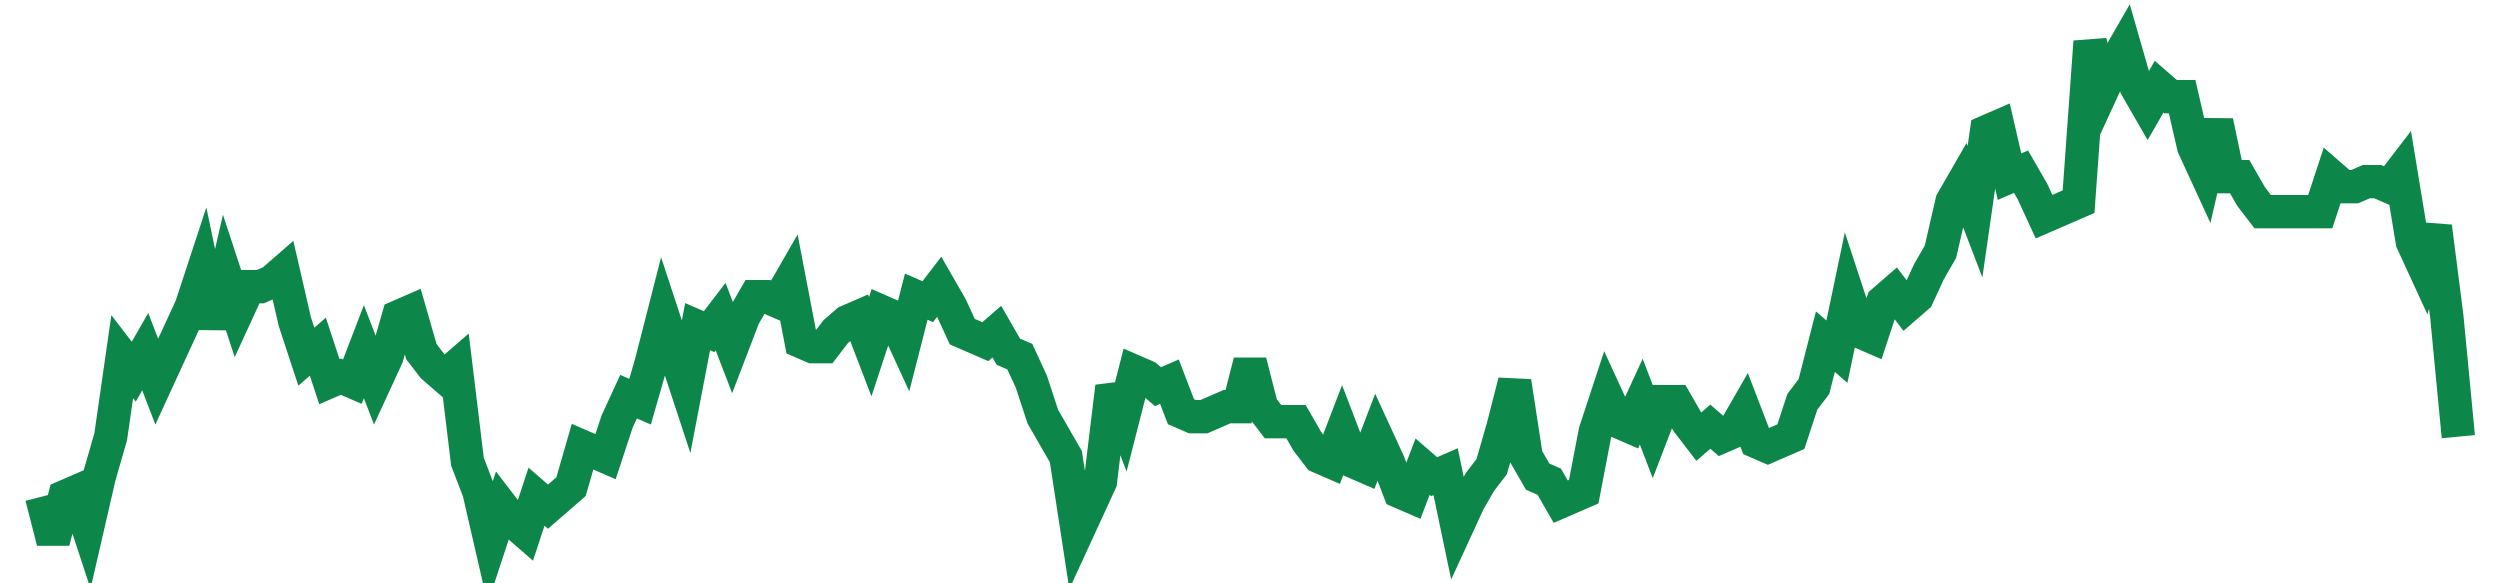 <svg width="300" height="70" viewBox="0 0 300 70" xmlns="http://www.w3.org/2000/svg">
    <path d="M 5,59.6 L 6.381,65 L 7.762,59.6 L 9.143,59 L 10.524,63.2 L 11.905,57.2 L 13.286,52.4 L 14.667,42.8 L 16.048,44.6 L 17.429,42.2 L 18.81,45.8 L 20.19,42.8 L 21.571,39.8 L 22.952,36.8 L 24.333,32.6 L 25.714,39.2 L 27.095,33.2 L 28.476,37.4 L 29.857,34.4 L 31.238,34.4 L 32.619,33.8 L 34,32.6 L 35.381,38.6 L 36.762,42.8 L 38.143,41.6 L 39.524,45.8 L 40.905,45.2 L 42.286,45.8 L 43.667,42.2 L 45.048,45.8 L 46.429,42.8 L 47.81,38 L 49.19,37.4 L 50.571,42.2 L 51.952,44 L 53.333,45.2 L 54.714,44 L 56.095,55.4 L 57.476,59 L 58.857,65 L 60.238,60.8 L 61.619,62.6 L 63,63.8 L 64.381,59.6 L 65.762,60.8 L 67.143,59.6 L 68.524,58.4 L 69.905,53.6 L 71.286,54.2 L 72.667,54.8 L 74.048,50.6 L 75.429,47.6 L 76.81,48.2 L 78.19,43.4 L 79.571,38 L 80.952,42.2 L 82.333,46.4 L 83.714,39.2 L 85.095,39.8 L 86.476,38 L 87.857,41.6 L 89.238,38 L 90.619,35.6 L 92,35.6 L 93.381,36.2 L 94.762,33.8 L 96.143,41 L 97.524,41.6 L 98.905,41.6 L 100.286,39.8 L 101.667,38.6 L 103.048,38 L 104.429,41.6 L 105.81,37.4 L 107.19,38 L 108.571,41 L 109.952,35.6 L 111.333,36.2 L 112.714,34.4 L 114.095,36.8 L 115.476,39.8 L 116.857,40.4 L 118.238,41 L 119.619,39.8 L 121,42.2 L 122.381,42.8 L 123.762,45.8 L 125.143,50 L 126.524,52.4 L 127.905,54.8 L 129.286,63.8 L 130.667,60.8 L 132.048,57.8 L 133.429,46.4 L 134.81,50 L 136.19,44.6 L 137.571,45.2 L 138.952,46.4 L 140.333,45.8 L 141.714,49.4 L 143.095,50 L 144.476,50 L 145.857,49.4 L 147.238,48.8 L 148.619,48.8 L 150,43.4 L 151.381,48.8 L 152.762,50.6 L 154.143,50.6 L 155.524,50.6 L 156.905,53 L 158.286,54.8 L 159.667,55.4 L 161.048,51.8 L 162.429,55.4 L 163.81,56 L 165.19,52.4 L 166.571,55.4 L 167.952,59 L 169.333,59.6 L 170.714,56 L 172.095,57.2 L 173.476,56.6 L 174.857,63.2 L 176.238,60.2 L 177.619,57.8 L 179,56 L 180.381,51.2 L 181.762,45.8 L 183.143,54.8 L 184.524,57.2 L 185.905,57.8 L 187.286,60.2 L 188.667,59.6 L 190.048,59 L 191.429,51.8 L 192.81,47.6 L 194.19,50.6 L 195.571,51.2 L 196.952,48.2 L 198.333,51.8 L 199.714,48.2 L 201.095,48.2 L 202.476,50.6 L 203.857,52.4 L 205.238,51.2 L 206.619,52.4 L 208,51.8 L 209.381,49.4 L 210.762,53 L 212.143,53.6 L 213.524,53 L 214.905,52.4 L 216.286,48.2 L 217.667,46.4 L 219.048,41 L 220.429,42.2 L 221.81,35.6 L 223.19,39.8 L 224.571,40.4 L 225.952,36.2 L 227.333,35 L 228.714,36.8 L 230.095,35.6 L 231.476,32.6 L 232.857,30.2 L 234.238,24.2 L 235.619,21.8 L 237,25.4 L 238.381,15.8 L 239.762,15.2 L 241.143,21.2 L 242.524,20.6 L 243.905,23 L 245.286,26 L 246.667,25.4 L 248.048,24.8 L 249.429,24.2 L 250.81,5 L 252.19,11 L 253.571,8 L 254.952,5.6 L 256.333,10.4 L 257.714,12.8 L 259.095,10.4 L 260.476,11.6 L 261.857,11.6 L 263.238,17.6 L 264.619,20.6 L 266,14.6 L 267.381,21.2 L 268.762,21.2 L 270.143,23.6 L 271.524,25.4 L 272.905,25.4 L 274.286,25.4 L 275.667,25.4 L 277.048,25.4 L 278.429,25.4 L 279.81,21.2 L 281.19,22.4 L 282.571,22.4 L 283.952,21.8 L 285.333,21.8 L 286.714,22.4 L 288.095,20.6 L 289.476,29 L 290.857,32 L 292.238,27.2 L 293.619,38 L 295,52.4" fill="none" stroke="#0D8749" stroke-width="4"/>
</svg>